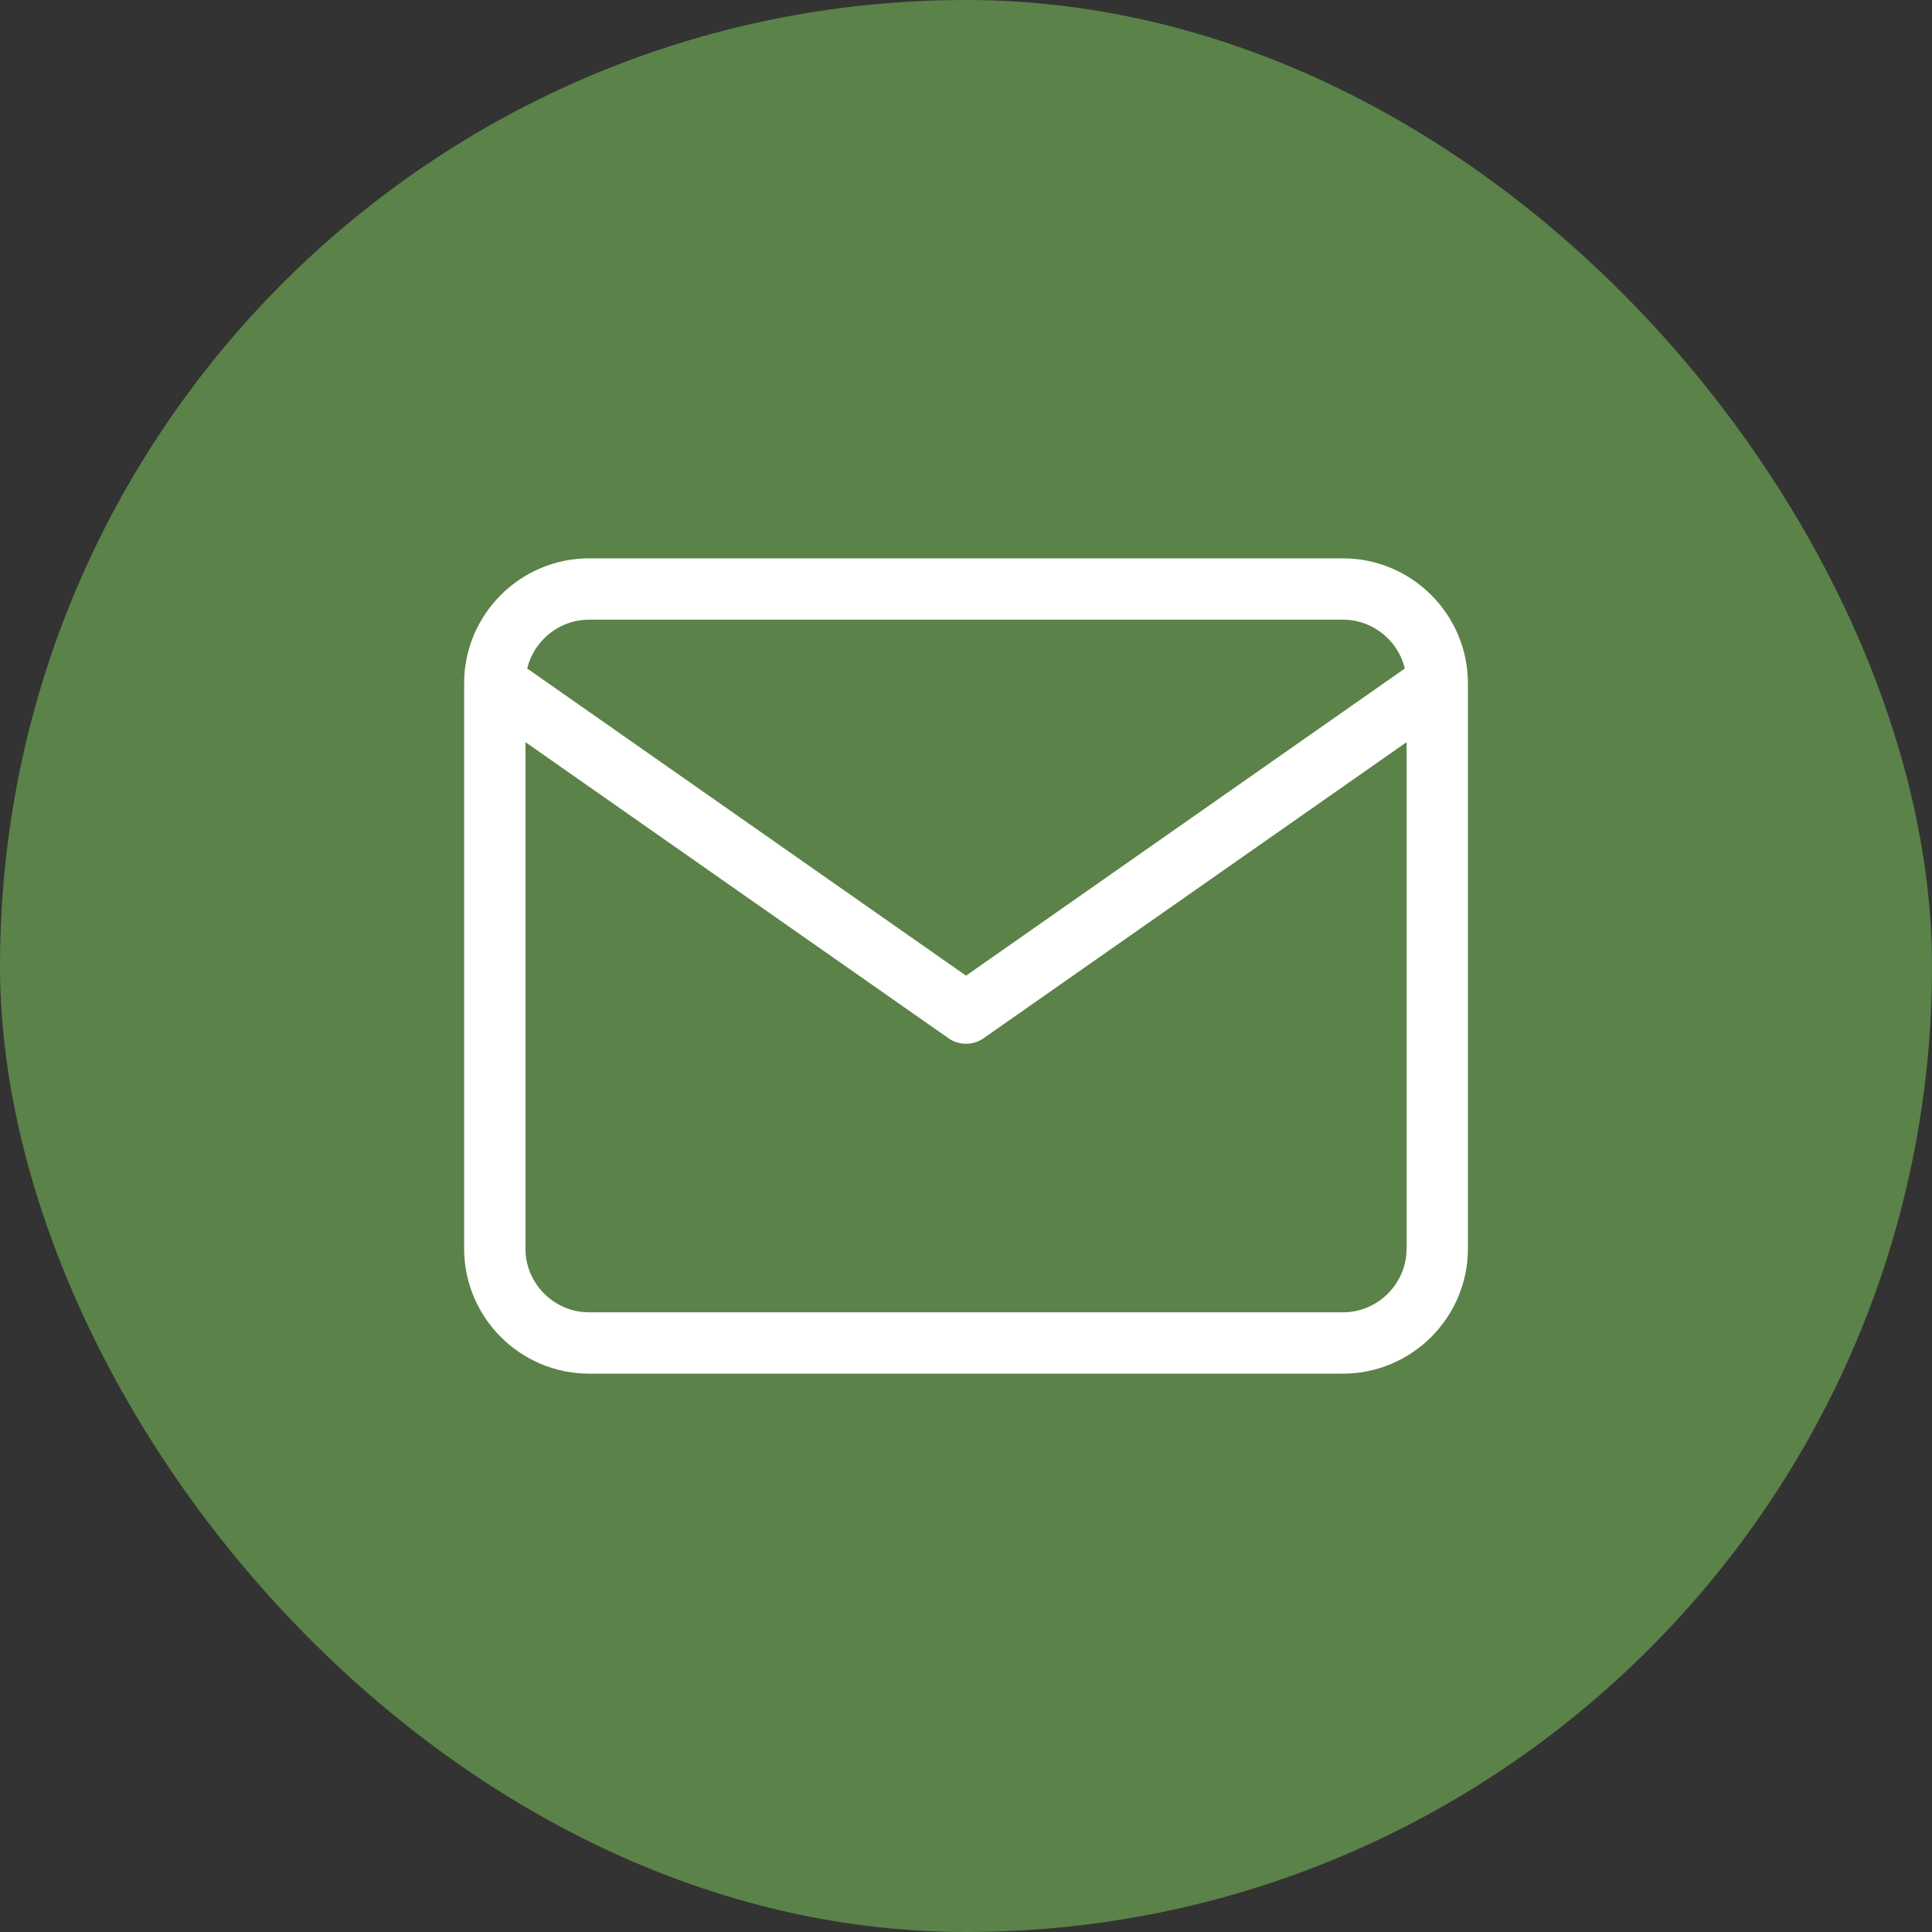 <svg xmlns="http://www.w3.org/2000/svg" width="63" height="63" viewBox="0 0 63 63" fill="none"><rect x="0" y="0" width="63" height="63" fill="#333333" stroke="none"/><rect width="63" height="63" rx="31.5" fill="#5B8248"></rect><path d="M46.867 22.28C46.867 20.59 45.483 19.207 43.793 19.207H19.208C17.518 19.207 16.135 20.59 16.135 22.28M46.867 22.28V40.719C46.867 42.41 45.483 43.793 43.793 43.793H19.208C17.518 43.793 16.135 42.41 16.135 40.719V22.28M46.867 22.28L31.501 33.036L16.135 22.28" stroke="white" stroke-width="2" stroke-linecap="round" stroke-linejoin="round"></path></svg>